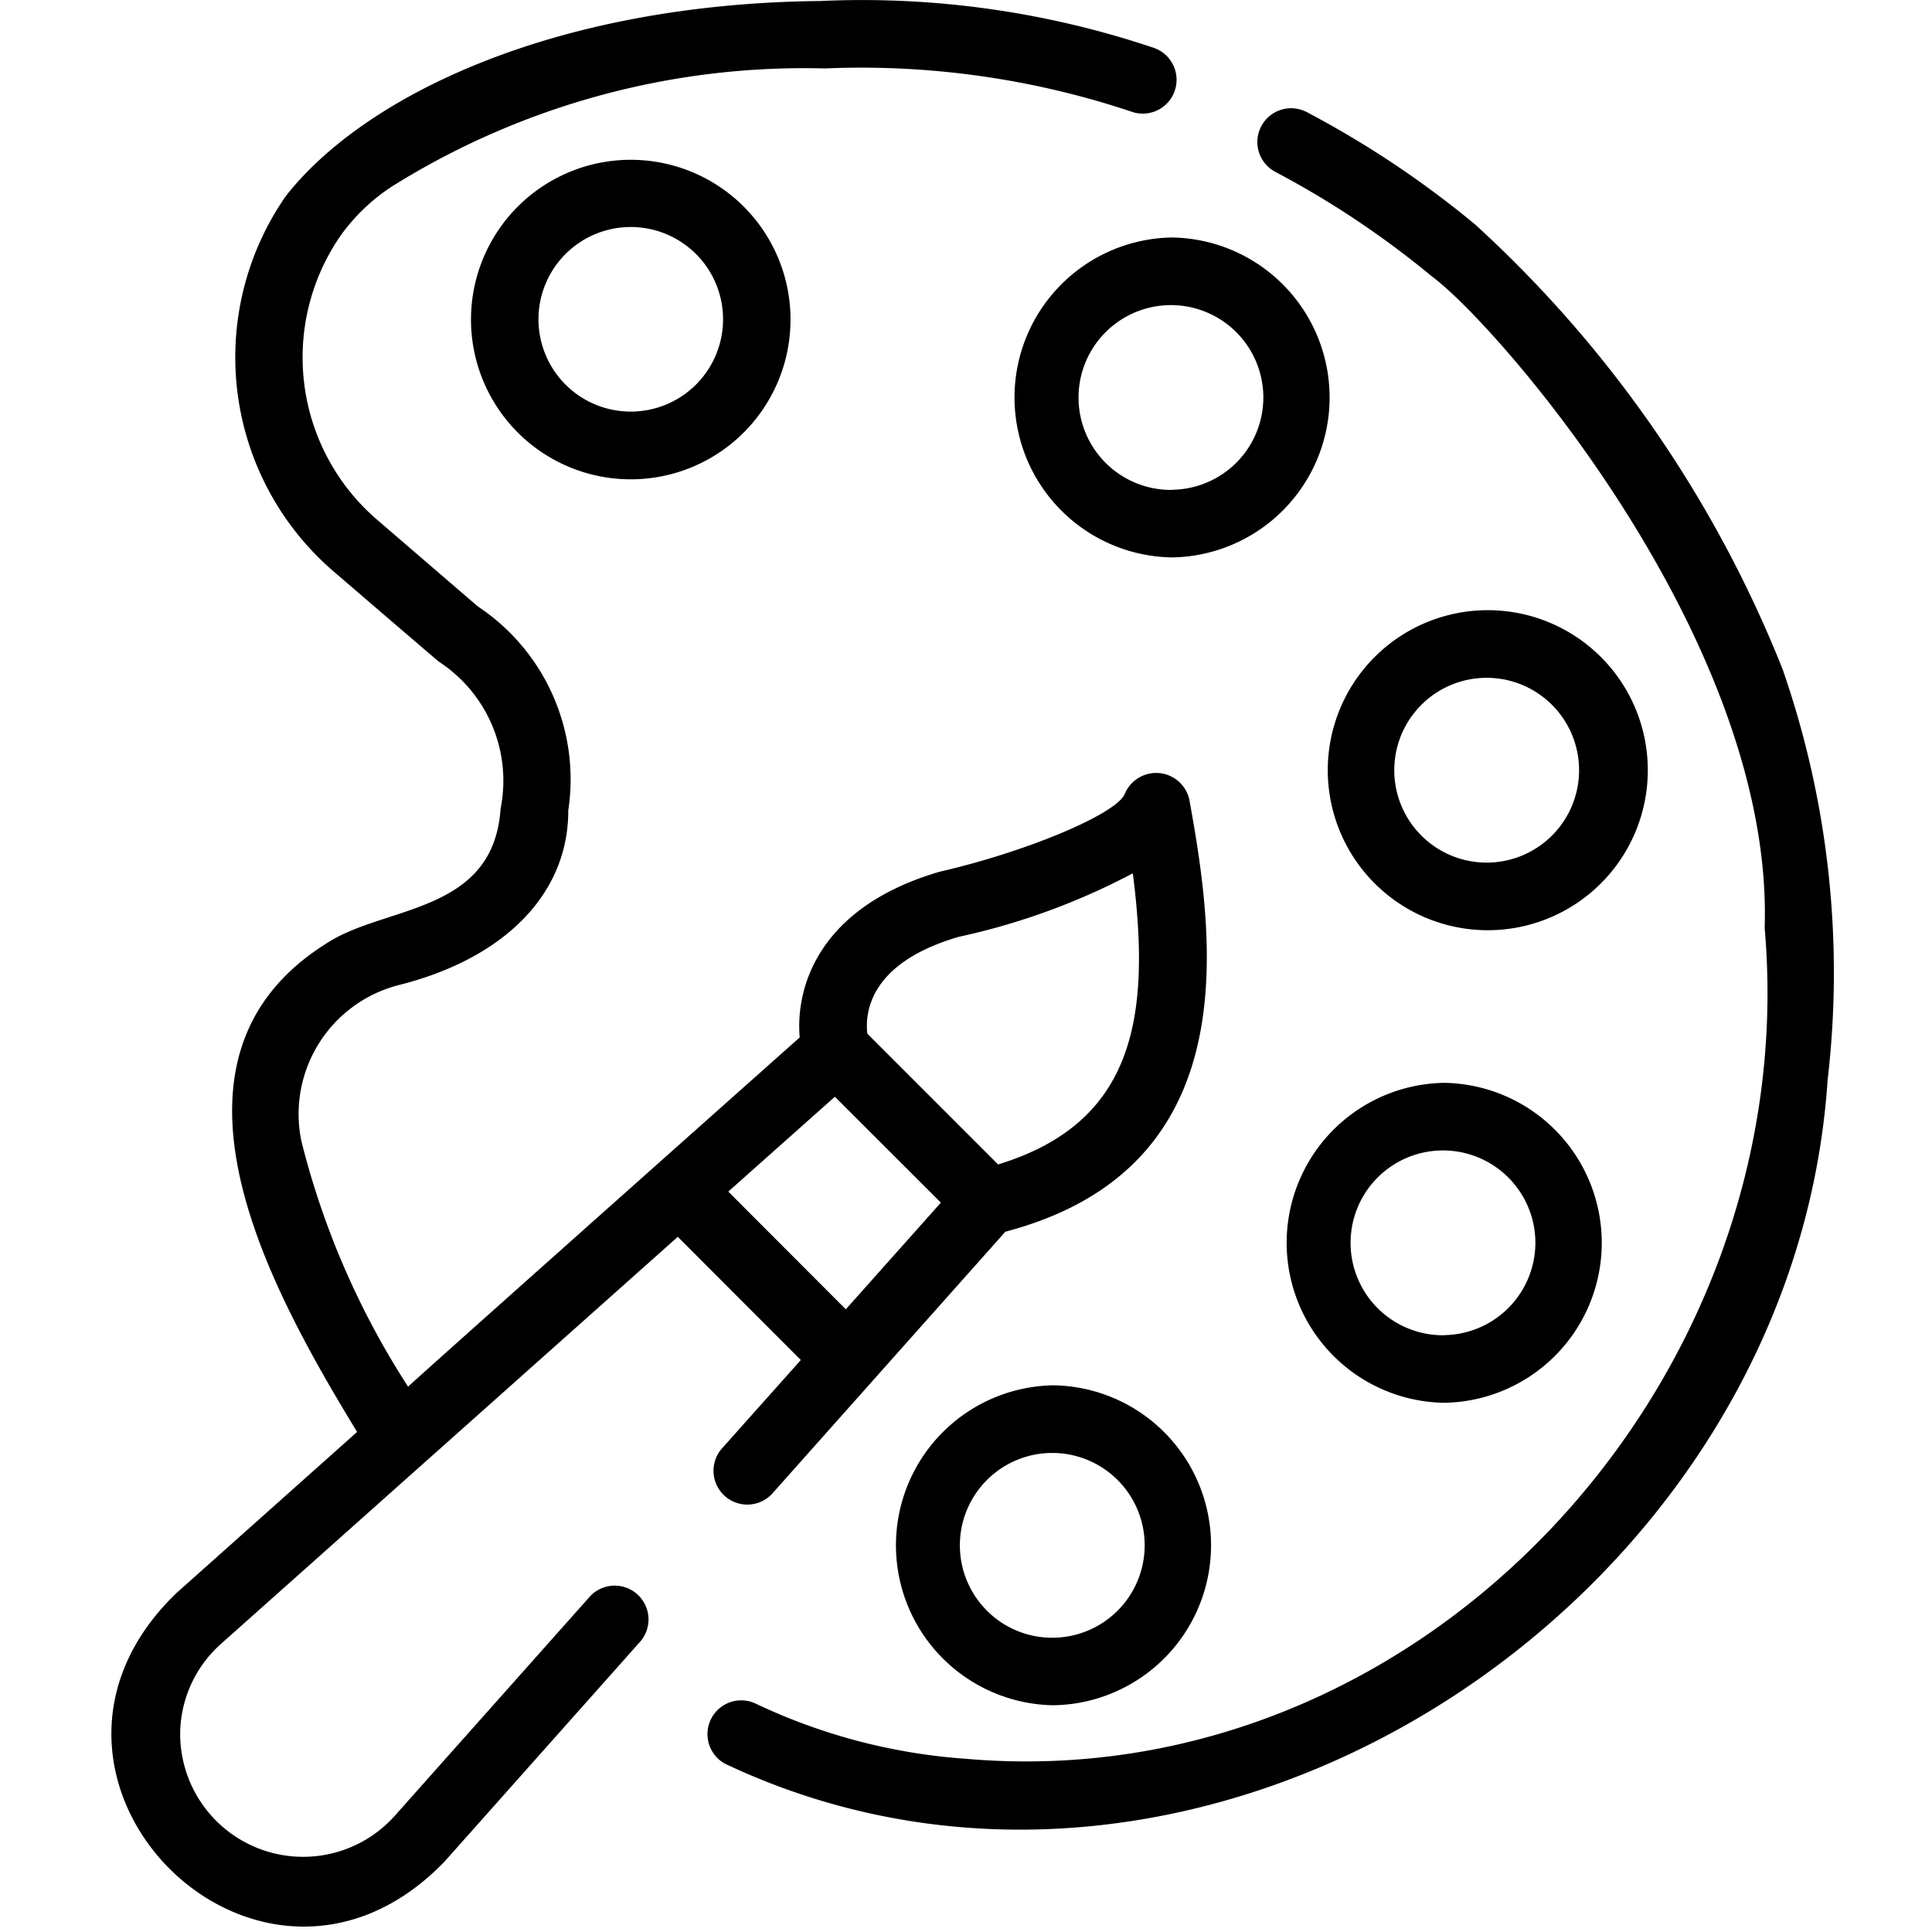 <svg xmlns="http://www.w3.org/2000/svg" xmlns:xlink="http://www.w3.org/1999/xlink" width="52" height="52" viewBox="0 0 52 52">
  <defs>
    <clipPath id="clip-path">
      <rect id="長方形_4818" data-name="長方形 4818" width="52" height="52" transform="translate(-21548 13334)" fill="#fff"/>
    </clipPath>
  </defs>
  <g id="マスクグループ_5657" data-name="マスクグループ 5657" transform="translate(21548 -13334)" clip-path="url(#clip-path)">
    <g id="noun-palette-7315205" transform="translate(-21676.045 13258.779)">
      <path id="パス_411" data-name="パス 411" d="M484.269,149.291a32.406,32.406,0,0,0-8.3-12.025,26.37,26.37,0,0,0-4.529-3.022.909.909,0,0,0-.85,1.607,24.639,24.639,0,0,1,4.21,2.809c1.755,1.285,9.221,9.827,8.966,17.545,1.072,12.247-9.253,23.424-21.486,22.362a15.716,15.716,0,0,1-5.7-1.5.909.909,0,0,0-.8,1.63c12.816,6.069,28.738-4.242,29.68-18.394a24.859,24.859,0,0,0-1.193-11.01Z" transform="translate(-308.225 -56.007)"/>
      <path id="パス_412" data-name="パス 412" d="M146.288,108.51l3.311,3.316-2.14,2.4a.91.91,0,0,0,1.359,1.209l6.286-7.062c6.523-1.72,5.638-7.854,4.951-11.636a.915.915,0,0,0-1.734-.155c-.206.542-2.642,1.563-4.978,2.1-3.233.938-3.892,3.075-3.774,4.462,0,0-10.529,9.366-10.54,9.4h0a21.931,21.931,0,0,1-2.874-6.618,3.584,3.584,0,0,1,2.612-4.189c2.878-.72,4.58-2.475,4.573-4.705v0a5.584,5.584,0,0,0-2.436-5.49l-2.658-2.288a5.765,5.765,0,0,1-1.035-7.69,5.189,5.189,0,0,1,1.394-1.331,20.925,20.925,0,0,1,11.64-3.17,22.949,22.949,0,0,1,8.3,1.179.91.91,0,0,0,.563-1.73,24.6,24.6,0,0,0-8.982-1.264c-7.25.074-12.318,2.6-14.389,5.252a7.6,7.6,0,0,0,1.324,10.133s2.767,2.38,2.8,2.4a3.824,3.824,0,0,1,1.658,3.95c-.192,2.846-3.117,2.6-4.68,3.626-5.008,3.128-1.473,9.385.817,13.153l-4.863,4.337c-5.15,4.96,2.225,12.386,7.213,7.231l5.284-5.94a.91.91,0,0,0-1.359-1.209l-5.287,5.942a3.309,3.309,0,0,1-5.749-2.295A3.271,3.271,0,0,1,134,119.46Zm7.542-8.07h0a18.226,18.226,0,0,0,4.705-1.714c.5,3.913.025,6.72-3.626,7.836l-3.52-3.52c-.065-.565.058-1.9,2.441-2.6Zm-3.314,4.3,2.853,2.85-2.559,2.871-3.163-3.168Z"/>
      <path id="パス_413" data-name="パス 413" d="M562.311,830.02a4.306,4.306,0,0,0,0,8.611A4.306,4.306,0,0,0,562.311,830.02Zm0,6.794a2.487,2.487,0,1,1,2.454-2.487A2.488,2.488,0,0,1,562.311,836.814Z" transform="translate(-405.911 -717.513)"/>
      <path id="パス_414" data-name="パス 414" d="M775.164,673.821a4.306,4.306,0,0,0,0-8.611A4.306,4.306,0,0,0,775.164,673.821Zm0-1.818a2.487,2.487,0,1,1,2.454-2.487A2.489,2.489,0,0,1,775.164,672Z" transform="translate(-608.248 -560.844)"/>
      <path id="パス_415" data-name="パス 415" d="M798.941,407.68a4.307,4.307,0,0,0,0,8.614A4.307,4.307,0,0,0,798.941,407.68Zm0,6.794a2.487,2.487,0,1,1,2.457-2.487A2.487,2.487,0,0,1,798.941,414.474Z" transform="translate(-630.852 -316.036)"/>
      <path id="パス_416" data-name="パス 416" d="M626.911,204.61a4.306,4.306,0,0,0,0,8.611A4.306,4.306,0,0,0,626.911,204.61Zm0,6.794a2.487,2.487,0,1,1,2.457-2.487A2.485,2.485,0,0,1,626.911,211.4Z" transform="translate(-467.32 -122.997)"/>
      <path id="パス_417" data-name="パス 417" d="M326.95,166.557a4.3,4.3,0,1,0,4.3-4.268A4.3,4.3,0,0,0,326.95,166.557Zm6.784,0a2.484,2.484,0,1,1-2.482-2.459A2.484,2.484,0,0,1,333.734,166.557Z" transform="translate(-186.228 -82.767)"/>
    </g>
  </g>
</svg>

